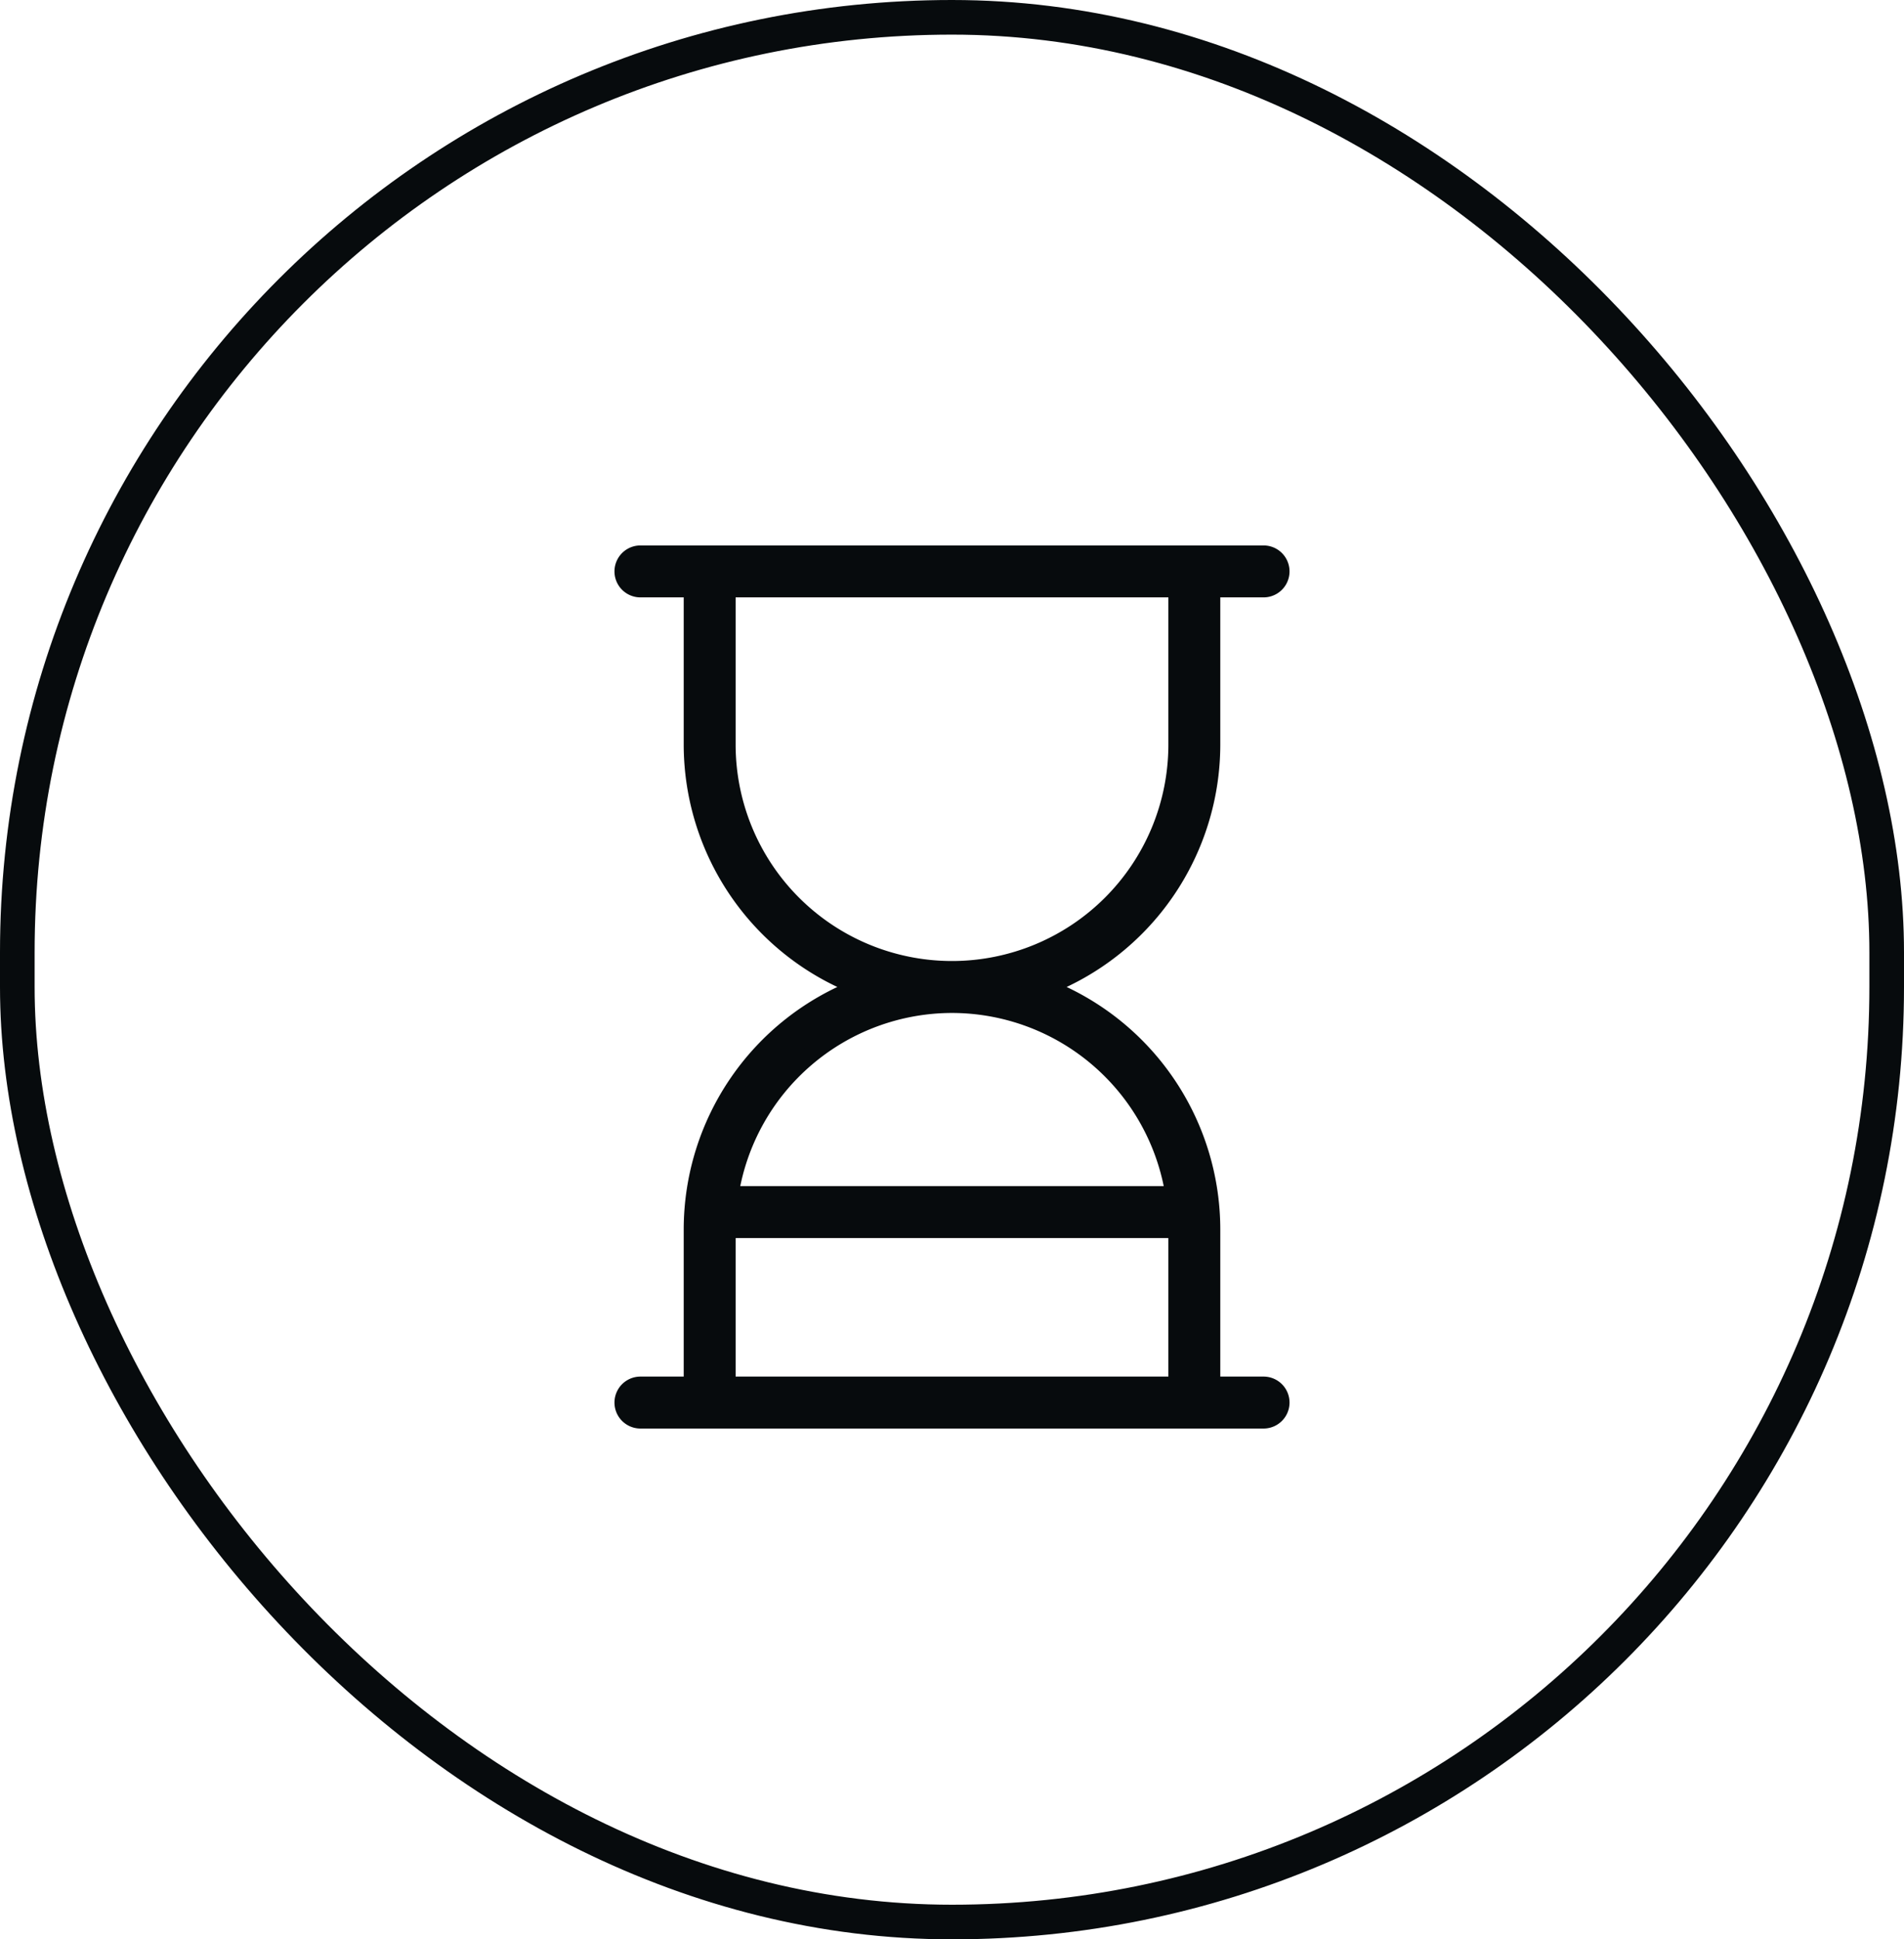<svg xmlns="http://www.w3.org/2000/svg" width="55" height="56" viewBox="0 0 55 56">
  <g id="ic_hourglass" transform="translate(0 -1229)">
    <g id="Boundary" transform="translate(0 1229)" fill="none" stroke="#070b0d" stroke-width="1">
      <rect width="55" height="56" rx="27.5" stroke="none"/>
      <rect x="0.5" y="0.5" width="54" height="55" rx="27" fill="none"/>
    </g>
    <path id="Pfad_65266" data-name="Pfad 65266" d="M18.5,24H17V19.5a7.5,7.5,0,0,0-4.825-7A7.5,7.5,0,0,0,17,5.5V1h1.5a.5.5,0,0,0,0-1H.5a.5.5,0,0,0,0,1H2V5.5a7.5,7.5,0,0,0,4.825,7A7.5,7.5,0,0,0,2,19.5V24H.5a.5.5,0,0,0,0,1h18a.5.5,0,0,0,0-1M3,5.5V1H16V5.5a6.5,6.5,0,0,1-13,0M9.5,13a6.5,6.5,0,0,1,6.415,5.5H3.085A6.5,6.5,0,0,1,9.5,13M16,24H3V19.5H16Z" transform="translate(18 1245)" fill="#070b0d" stroke="#070b0d" stroke-width="0.5"/>
  </g>
</svg>
